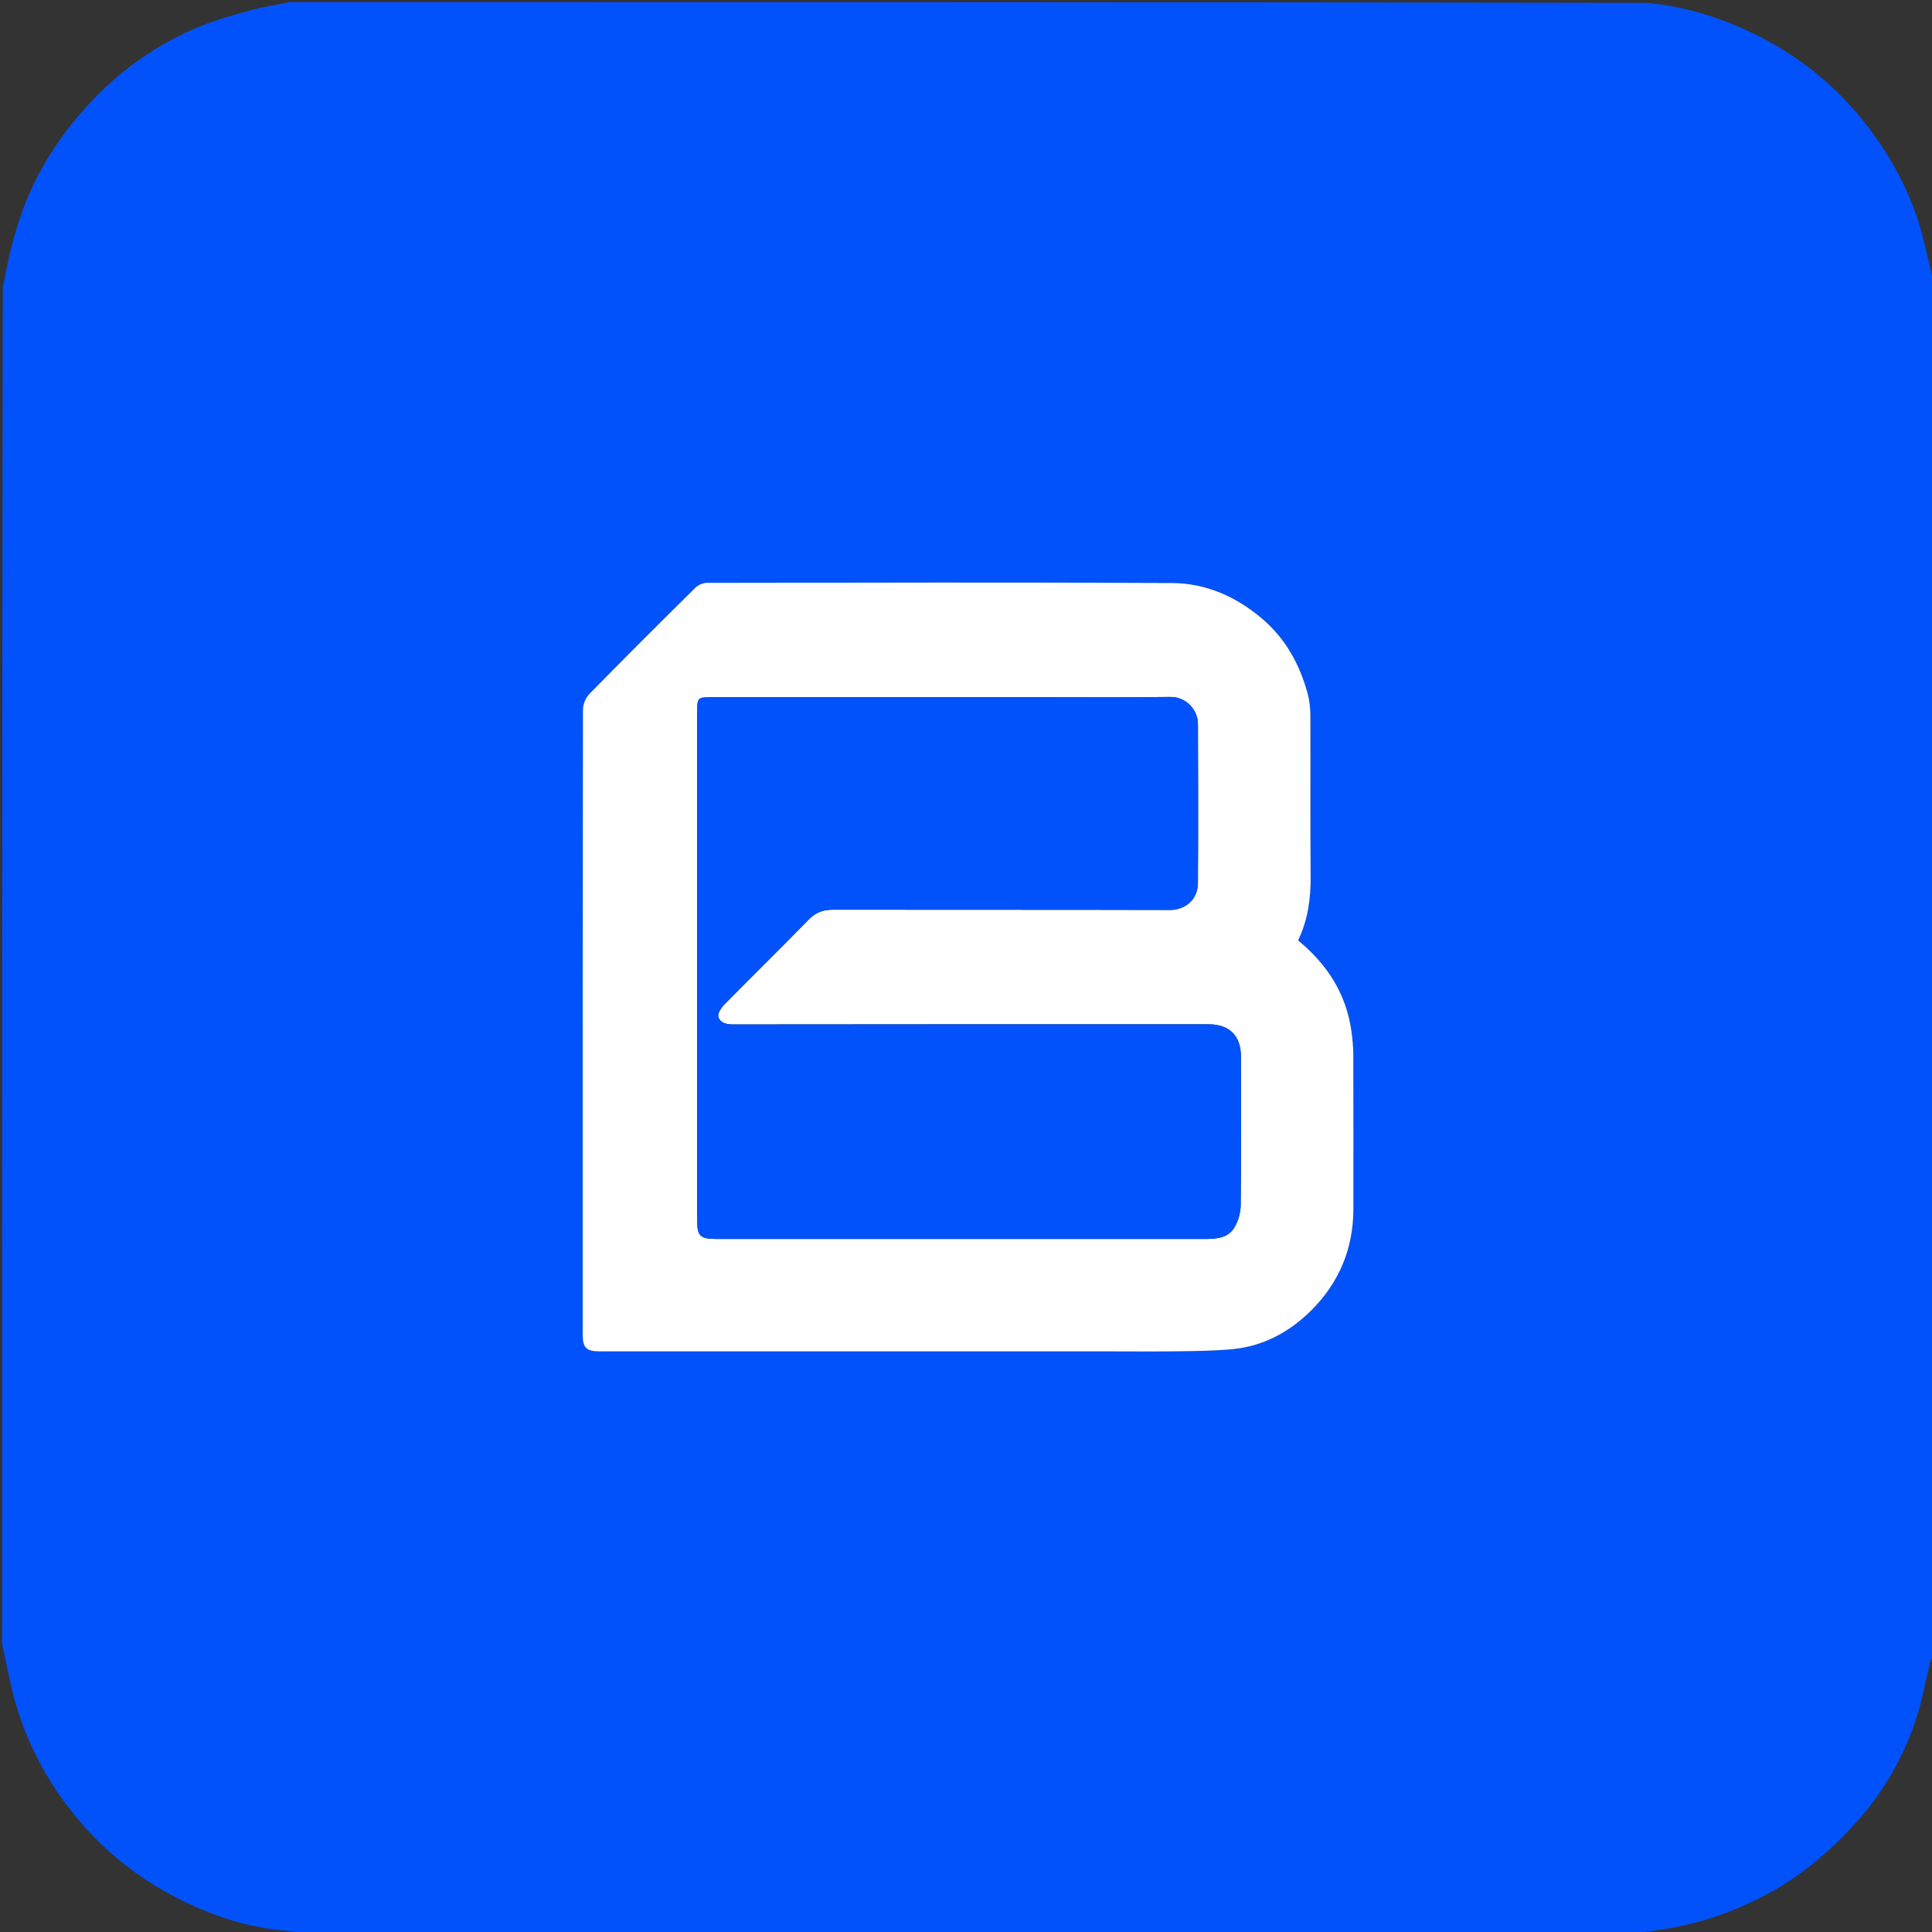 <svg width="293" height="293" viewBox="0 0 293 293" fill="none" xmlns="http://www.w3.org/2000/svg">
<rect x="0" y="0" width="293" height="293" fill="#333333" stroke="none"/>
<g clip-path="url(#clip0_732_28747)">
<path d="M0.31 249.283C0.31 180.753 0.31 112.222 0.424 43.503C0.674 42.519 0.789 41.721 0.949 40.933C2.112 35.196 3.861 29.682 6.875 24.604C9.37 20.4 12.381 16.665 15.94 13.297C20.03 9.425 24.652 6.416 29.786 4.222C32.396 3.106 35.169 2.341 37.912 1.576C39.913 1.019 41.986 0.723 44.028 0.31C112.558 0.31 181.088 0.31 249.815 0.429C255.45 0.973 260.578 2.551 265.471 4.873C272.598 8.257 278.612 13.051 283.387 19.368C287.314 24.563 290.241 30.236 291.774 36.592C292.296 38.758 292.798 40.929 293.31 43.097C293.31 112.351 293.31 181.604 293.197 251.045C292.959 251.508 292.787 251.772 292.716 252.061C291.969 255.077 291.463 258.173 290.456 261.097C288.503 266.767 285.529 271.937 281.498 276.385C277.592 280.694 273.233 284.457 268.018 287.243C262.804 290.028 257.359 291.879 251.53 292.693C250.159 292.885 248.792 293.104 247.422 293.31C180.442 293.31 113.463 293.31 46.283 293.189C44.765 292.943 43.445 292.839 42.131 292.688C37.495 292.152 33.093 290.782 28.872 288.833C21.458 285.411 15.223 280.486 10.286 273.971C6.288 268.697 3.43 262.856 1.869 256.41C1.297 254.047 0.827 251.659 0.31 249.283ZM167.894 204.945C171.562 204.945 175.232 204.983 178.9 204.932C181.564 204.895 184.237 204.858 186.887 204.612C191.542 204.178 195.489 202.048 198.761 198.83C203.058 194.603 205.251 189.387 205.254 183.312C205.258 175.561 205.269 167.81 205.241 160.059C205.237 158.792 205.118 157.515 204.935 156.259C204.115 150.633 201.231 146.205 196.862 142.614C198.356 139.54 198.794 136.279 198.766 132.885C198.698 124.773 198.759 116.66 198.726 108.547C198.722 107.439 198.615 106.294 198.325 105.229C197.097 100.716 194.943 96.791 191.27 93.71C187.317 90.395 182.791 88.445 177.728 88.419C154.218 88.297 130.707 88.36 107.196 88.395C106.616 88.396 105.893 88.701 105.48 89.109C100.079 94.449 94.699 99.811 89.385 105.237C88.817 105.817 88.408 106.833 88.406 107.647C88.358 139.219 88.364 170.79 88.367 202.362C88.367 204.421 88.912 204.945 91.005 204.945C116.531 204.945 142.057 204.945 167.894 204.945Z" fill="#0152FB"/>
<path d="M167.739 204.945C142.058 204.945 116.532 204.945 91.005 204.945C88.913 204.945 88.367 204.421 88.367 202.362C88.365 170.79 88.358 139.218 88.407 107.647C88.408 106.832 88.817 105.817 89.385 105.237C94.699 99.811 100.079 94.449 105.48 89.109C105.894 88.701 106.617 88.396 107.196 88.395C130.707 88.36 154.218 88.297 177.729 88.419C182.791 88.445 187.317 90.395 191.27 93.71C194.944 96.791 197.097 100.715 198.326 105.229C198.615 106.294 198.722 107.438 198.727 108.547C198.759 116.659 198.699 124.772 198.766 132.884C198.794 136.279 198.357 139.54 196.863 142.614C201.231 146.205 204.116 150.632 204.935 156.259C205.118 157.514 205.237 158.791 205.241 160.059C205.269 167.81 205.258 175.561 205.254 183.312C205.251 189.387 203.058 194.603 198.761 198.83C195.489 202.048 191.542 204.178 186.887 204.611C184.238 204.858 181.564 204.895 178.9 204.932C175.232 204.983 171.563 204.945 167.739 204.945ZM156.422 105.728C140.251 105.728 124.081 105.728 107.91 105.728C105.833 105.728 105.729 105.834 105.729 107.932C105.728 133.609 105.728 159.285 105.728 184.962C105.728 187.463 106.153 187.892 108.64 187.892C122.951 187.892 137.261 187.892 151.572 187.892C162.06 187.892 172.547 187.891 183.035 187.893C184.667 187.893 186.308 187.652 187.196 186.174C187.785 185.193 188.147 183.92 188.16 182.773C188.243 175.283 188.204 167.791 188.202 160.3C188.201 157.063 186.468 155.336 183.233 155.336C159.209 155.336 135.186 155.329 111.163 155.361C110.109 155.362 109.176 155.105 108.943 154.172C108.813 153.65 109.404 152.79 109.889 152.298C114.129 147.991 118.448 143.761 122.671 139.437C123.729 138.355 124.868 137.957 126.328 137.959C143.377 137.982 160.426 137.954 177.474 137.998C179.607 138.003 181.657 136.526 181.673 133.953C181.722 125.894 181.711 117.834 181.677 109.775C181.669 107.647 179.851 105.662 177.5 105.694C170.578 105.788 163.655 105.728 156.422 105.728Z" fill="white"/>
<path d="M156.577 105.728C163.655 105.728 170.578 105.789 177.5 105.695C179.851 105.663 181.668 107.647 181.677 109.775C181.711 117.835 181.722 125.894 181.673 133.953C181.657 136.527 179.607 138.004 177.474 137.998C160.425 137.954 143.377 137.982 126.328 137.959C124.868 137.957 123.728 138.355 122.671 139.438C118.448 143.761 114.128 147.991 109.888 152.299C109.404 152.791 108.813 153.65 108.943 154.172C109.176 155.105 110.109 155.363 111.163 155.361C135.186 155.329 159.209 155.337 183.232 155.337C186.468 155.337 188.2 157.064 188.201 160.3C188.204 167.791 188.242 175.283 188.16 182.773C188.147 183.921 187.785 185.194 187.196 186.175C186.308 187.652 184.667 187.894 183.035 187.893C172.547 187.891 162.059 187.892 151.572 187.892C137.261 187.892 122.951 187.893 108.64 187.892C106.153 187.892 105.728 187.464 105.728 184.962C105.728 159.285 105.728 133.609 105.728 107.933C105.728 105.835 105.833 105.729 107.91 105.729C124.081 105.728 140.251 105.728 156.577 105.728Z" fill="#0152FB"/>
</g>
<defs>
<clipPath id="clip0_732_28747">
<rect width="293" height="293" fill="white"/>
</clipPath>
</defs>
</svg>
